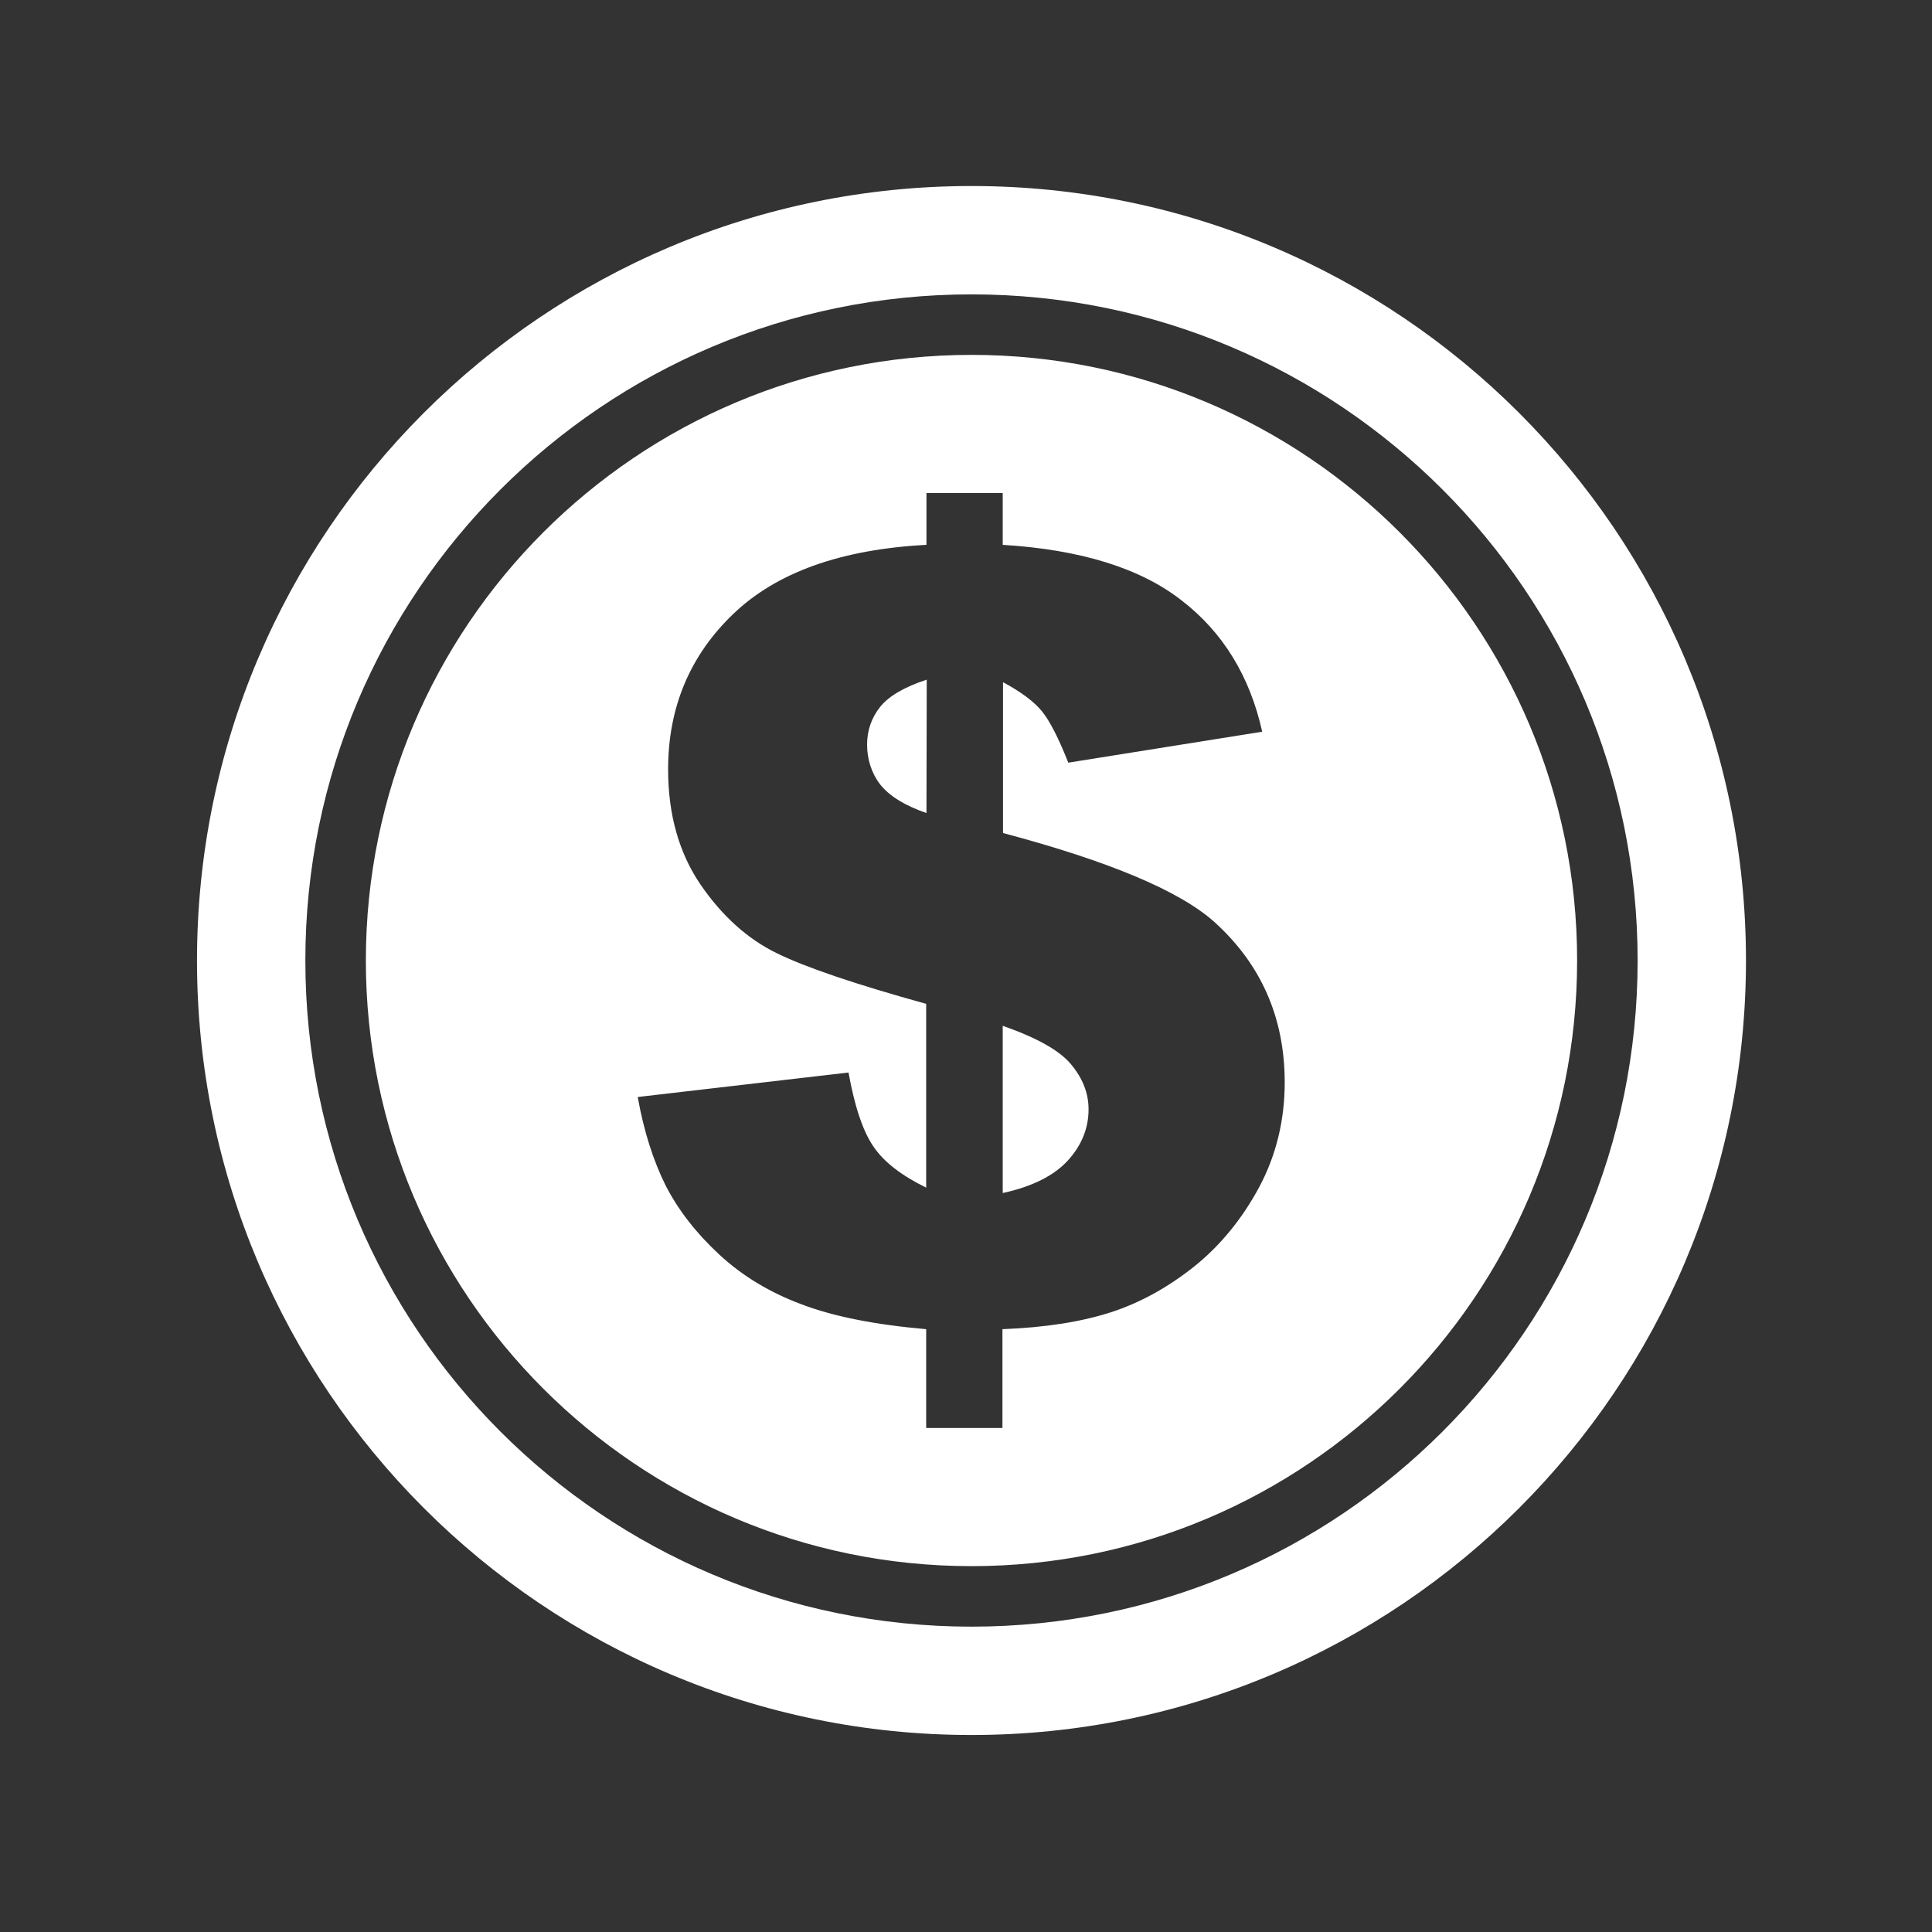 <?xml version="1.0" encoding="utf-8"?>
<!-- Generator: Adobe Illustrator 27.0.1, SVG Export Plug-In . SVG Version: 6.00 Build 0)  -->
<svg version="1.1" id="Layer_1" xmlns="http://www.w3.org/2000/svg" xmlns:xlink="http://www.w3.org/1999/xlink" x="0px" y="0px"
	 viewBox="0 0 686.5 686.5" style="enable-background:new 0 0 686.5 686.5;" xml:space="preserve">
<rect x="0" y="0" width="686.5" height="686.5" fill="#333333" stroke="none"/>
<style type="text/css">
	.st0{fill-rule:evenodd;clip-rule:evenodd;fill:#FFFFFF;}
</style>
<path class="st0" d="M345.2,66.1c151.9,0,275.2,123.2,275.2,275.2S497.1,616.5,345.2,616.5S70,493.3,70,341.3S193.2,66.1,345.2,66.1
	L345.2,66.1z M345.2,126.1c-118.8,0-215.2,96.4-215.2,215.2s96.4,215.2,215.2,215.2s215.2-96.4,215.2-215.2S464,126.1,345.2,126.1
	L345.2,126.1z M448.5,260c-4.4-19.8-14-35.4-28.7-46.7c-14.6-11.4-35.8-18-63.5-19.7v-18.4h-27.1v18.4c-30.4,1.6-53.3,9.8-68.7,24.6
	c-15.4,14.8-23.1,33.2-23.1,55.2c0,16.1,3.9,29.7,11.5,40.9c7.7,11.2,16.7,19.3,27.1,24.4c10.4,5.1,28.2,11.1,53.1,18V422
	c-8.6-4.2-14.9-9-18.6-14.4c-3.8-5.4-6.8-14.3-9-26.5l-74.9,8.7c2.2,12.3,5.6,22.8,10,31.6c4.5,8.7,10.8,16.8,19,24.4
	c8.2,7.6,18,13.5,29.3,17.7c11.3,4.3,26,7.2,44.2,8.8v35.1h27.1v-35.1c15.2-0.6,28-2.6,38.5-6c10.5-3.4,20.4-8.9,29.8-16.4
	c9.3-7.5,17-17,23-28.2c6-11.3,9-23.7,9-37.1c0-23-8.4-42-25-57C419.1,316.5,394,306,356.4,296v-53.6c6.5,3.5,11,6.9,13.8,10.3
	c2.8,3.4,5.9,9.5,9.4,18.3L448.5,260L448.5,260L448.5,260z M329.3,241.5c-7.9,2.6-13.4,5.8-16.5,9.6c-3.1,3.9-4.7,8.4-4.7,13.5
	c0,5.2,1.6,10.2,4.7,14.2c3.2,4,8.6,7.4,16.4,10.1L329.3,241.5L329.3,241.5L329.3,241.5z M356.4,423.9c10.5-2.3,18.2-6.2,23.1-11.6
	c4.9-5.4,7.3-11.5,7.3-18.1c0-5.8-2.1-11.1-6.3-16.1c-4.1-4.9-12.2-9.4-24.2-13.6V423.9L356.4,423.9L356.4,423.9z M345.2,104.6
	c-130.7,0-236.7,106-236.7,236.7S214.4,578,345.2,578s236.7-106,236.7-236.7S475.9,104.6,345.2,104.6z"/>
</svg>

